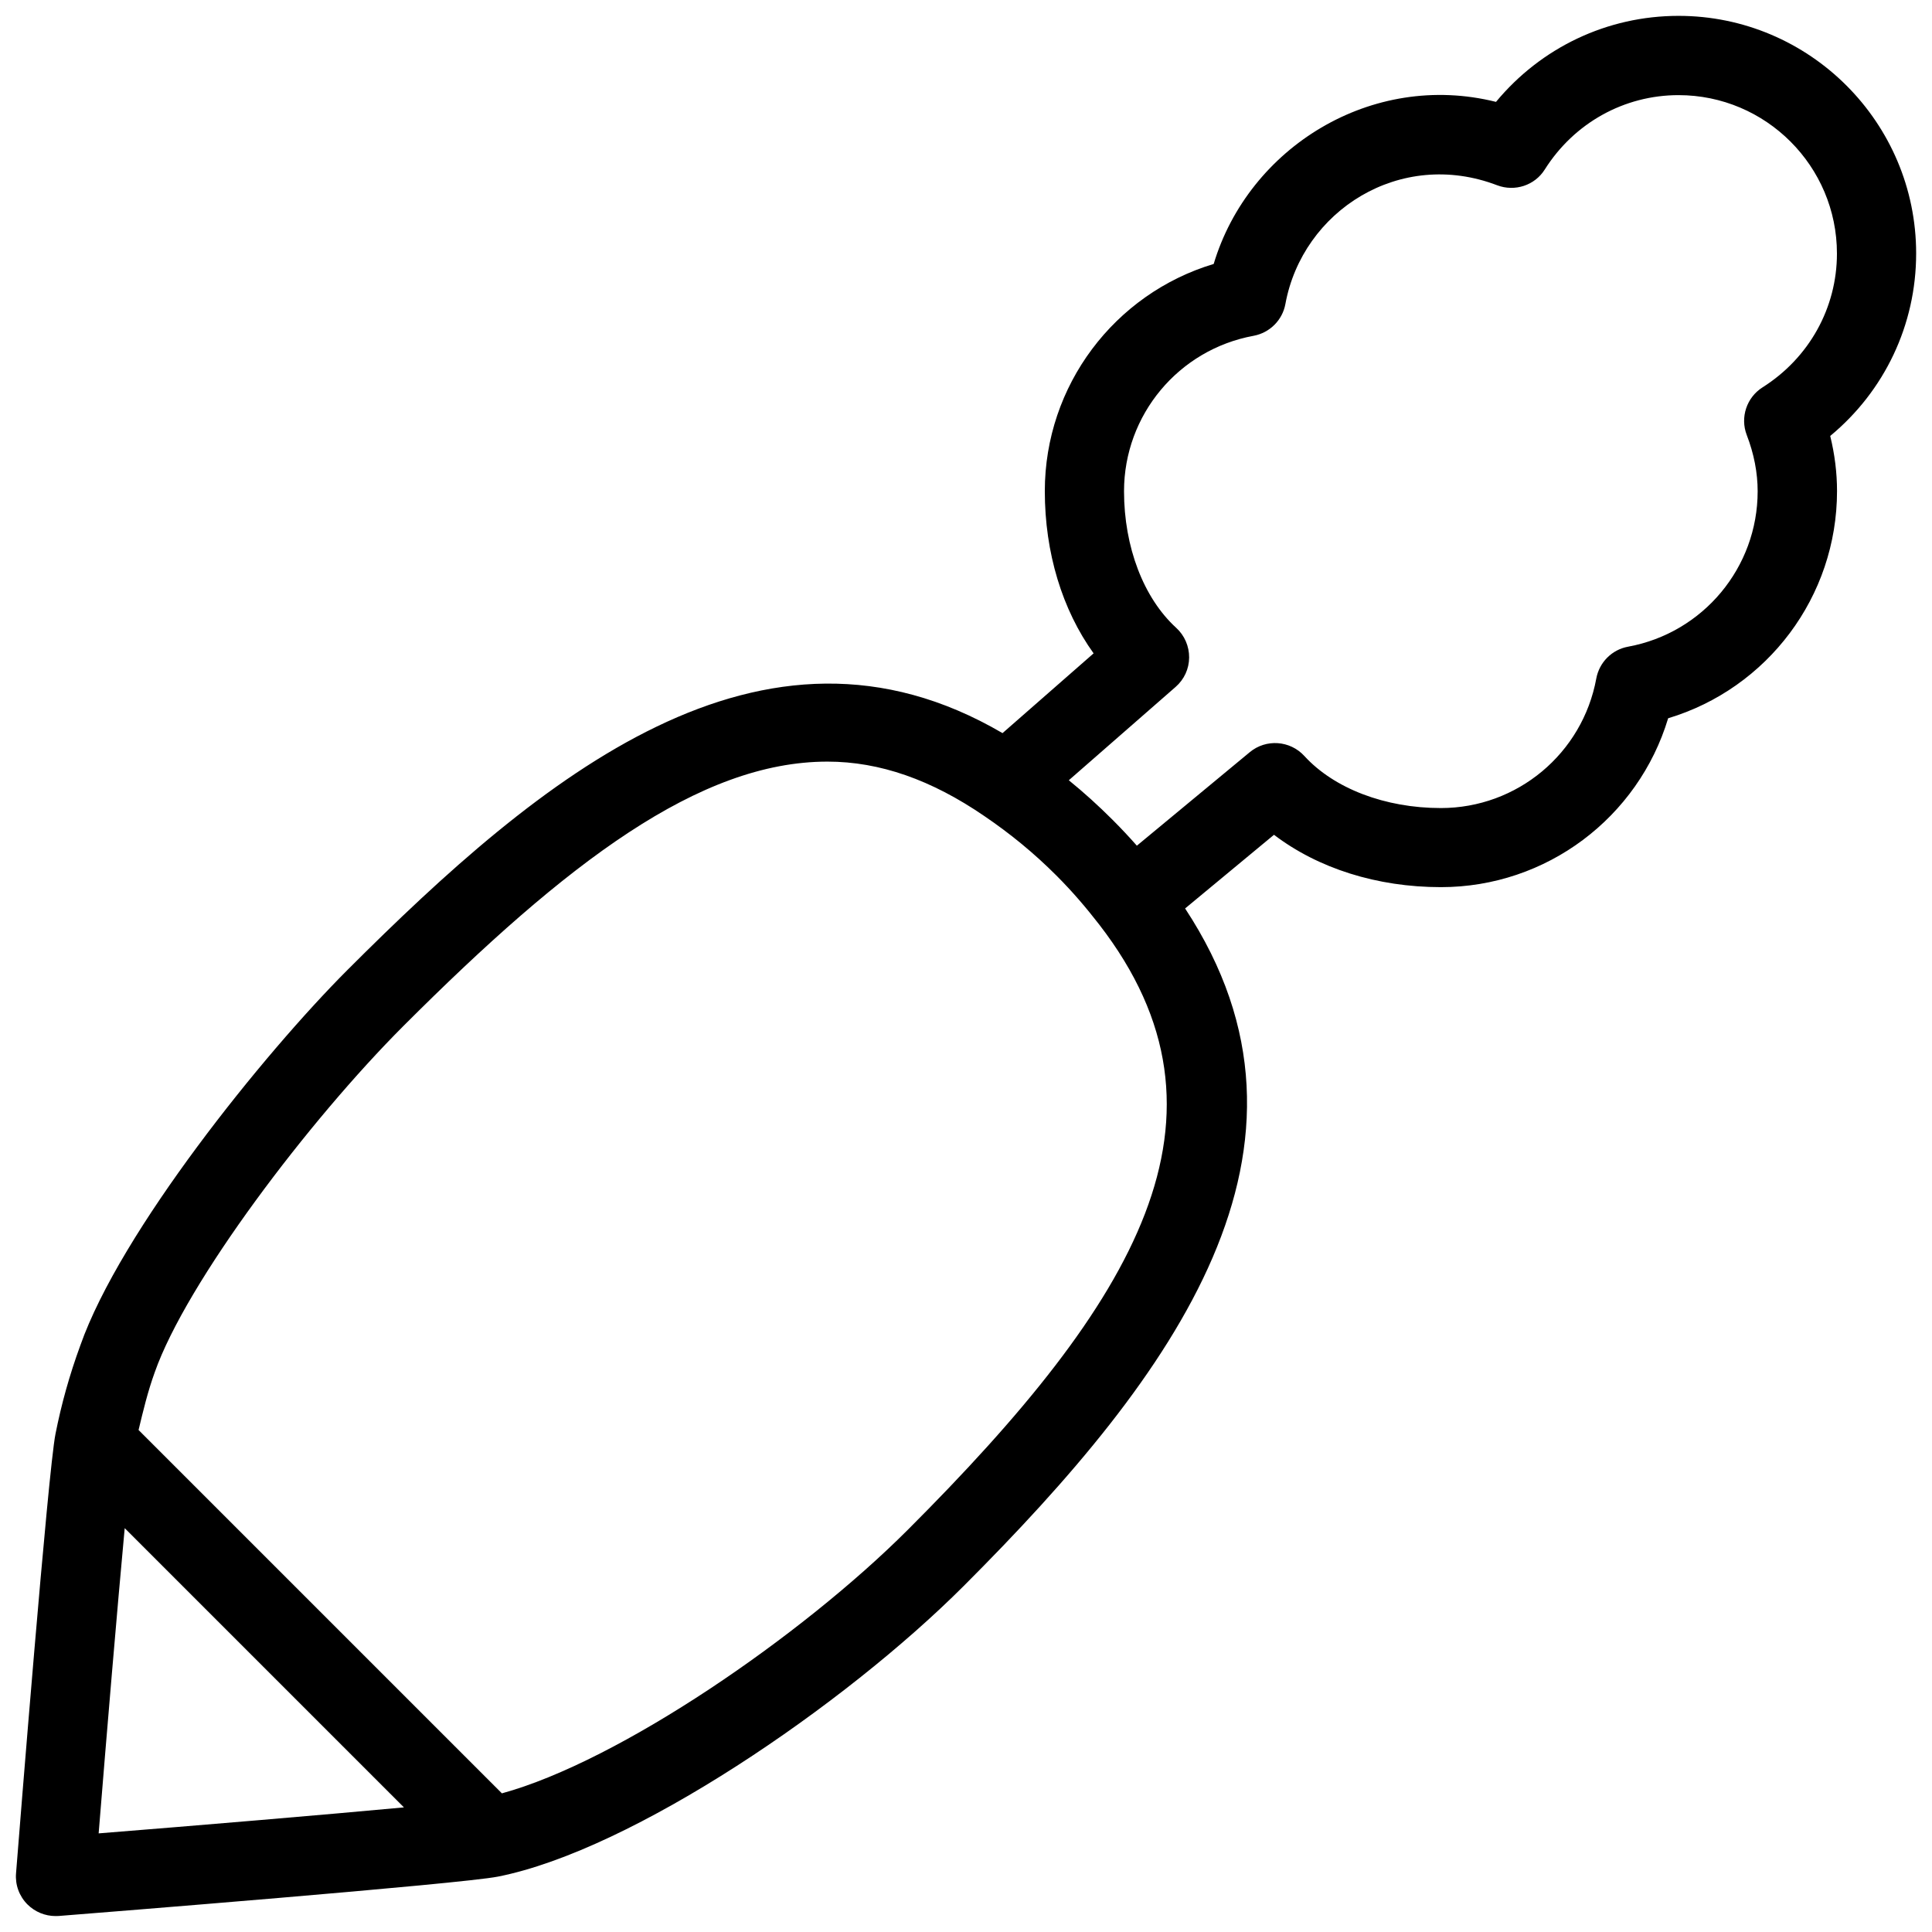 <?xml version="1.0" encoding="UTF-8"?>
<!-- Uploaded to: ICON Repo, www.iconrepo.com, Generator: ICON Repo Mixer Tools -->
<svg width="800px" height="800px" version="1.1" viewBox="144 144 512 512" xmlns="http://www.w3.org/2000/svg">
 <defs>
  <clipPath id="a">
   <path d="m148.09 148.09h503.81v503.81h-503.81z"/>
  </clipPath>
 </defs>
 <g clip-path="url(#a)">
  <path d="m651.8 211.18c0-34.723-28.254-62.977-62.977-62.977-18.895 0-36.441 8.398-48.367 22.797-32.914-8.23-65.559 12.07-74.816 42.949-26.305 7.914-44.754 32.223-44.754 60.207 0 16.332 4.617 31.426 12.93 42.992l-24.137 21.137c-63.816-37.344-122.59 11.754-173.56 62.723-22.293 22.293-60.246 69.398-70.848 99.586-2.856 7.809-4.996 15.473-6.57 23.426-1.973 9.91-9.594 105.57-10.453 116.44-0.25 3.066 0.859 6.066 3.043 8.25 1.996 1.973 4.66 3.066 7.43 3.066 0.273 0 0.547 0 0.82-0.02 10.875-0.859 106.43-8.461 116.42-10.434 35.707-7.055 91.883-45.469 123.43-77.02 56.07-56.07 100.32-116.27 58.672-179.55l23.555-19.523c11.691 8.902 27.312 13.875 44.25 13.875 27.98 0 52.293-18.453 60.207-44.754 26.305-7.914 44.754-32.223 44.754-60.207 0-4.848-0.609-9.742-1.805-14.609 14.379-11.898 22.773-29.445 22.773-48.359zm-474.75 337.8 73.996 73.996c-21.18 1.973-54.117 4.746-80.902 6.887 2.16-26.789 4.934-59.703 6.906-80.883zm207.48 0.48c-28.004 28.004-76.285 61.234-107.52 69.797l-96.289-96.289c1.219-5.082 2.414-10.117 4.281-15.281 8.398-23.867 40.871-66.754 65.938-91.82 43.348-43.348 78.406-70.031 112.35-70.031 13.875 0 27.562 4.828 41.562 14.422 6.926 4.703 13.184 9.844 19.082 15.742l0.039 0.039c4.344 4.344 7.977 8.648 11.316 12.953 39.465 51.016 9.824 99.906-50.758 160.47zm226.57-302.81c-4.219 2.664-5.984 7.957-4.199 12.617 1.93 4.996 2.898 10.035 2.898 14.926 0 20.195-14.441 37.535-34.344 41.188-4.281 0.777-7.621 4.137-8.418 8.418-3.652 19.902-20.973 34.344-41.188 34.344-14.758 0-28.297-5.164-36.191-13.812-3.801-4.137-10.16-4.555-14.441-1.008l-29.934 24.793c-2.035-2.309-4.176-4.598-6.488-6.906-3.715-3.715-7.535-7.18-11.547-10.434l28.297-24.73c2.266-1.973 3.57-4.785 3.59-7.789 0.02-3-1.219-5.856-3.422-7.871-8.668-7.914-13.832-21.453-13.832-36.211 0-20.195 14.441-37.535 34.344-41.188 4.281-0.797 7.641-4.156 8.418-8.418 4.535-24.73 30.398-41.312 56.133-31.469 4.66 1.762 9.973 0.043 12.617-4.199 7.789-12.324 21.035-19.691 35.434-19.691 23.152 0 41.984 18.828 41.984 41.984 0 14.402-7.367 27.648-19.711 35.457z"/>
 </g>
</svg>